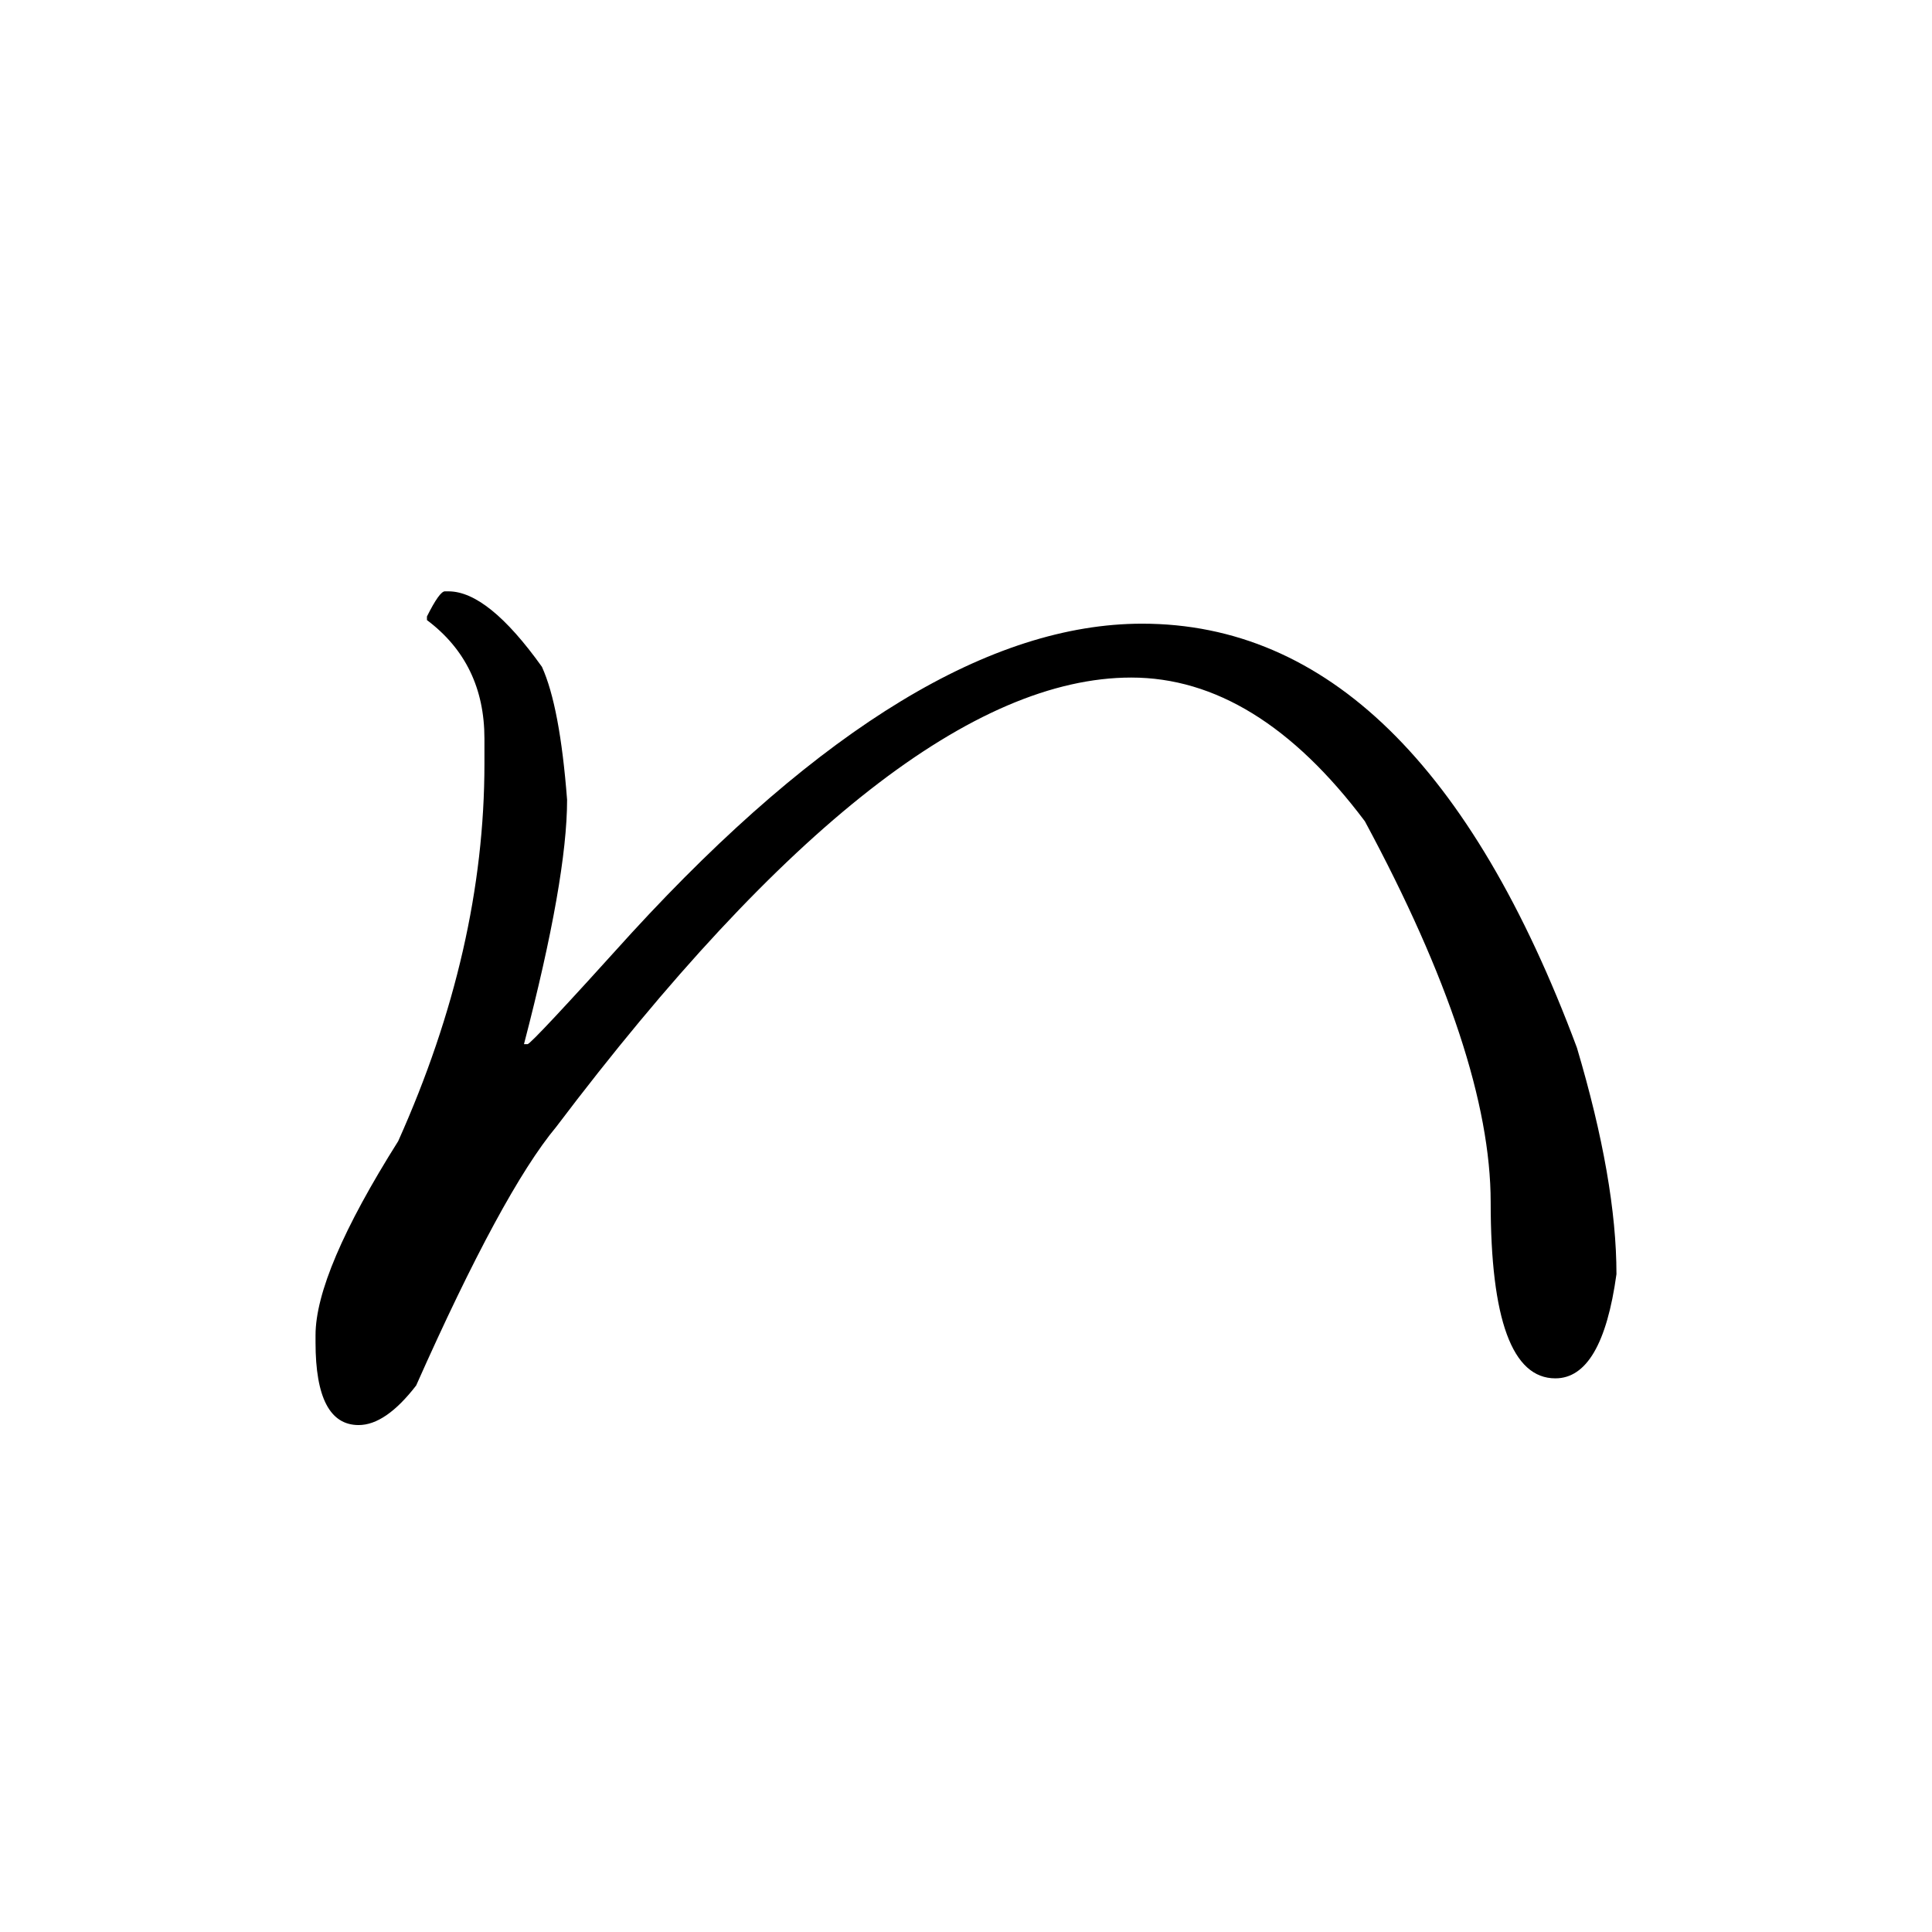 <?xml version="1.0" encoding="UTF-8" standalone="no"?>
<svg
   xmlns:dc="http://purl.org/dc/elements/1.1/"
   xmlns:cc="http://creativecommons.org/ns#"
   xmlns:rdf="http://www.w3.org/1999/02/22-rdf-syntax-ns#"
   xmlns:svg="http://www.w3.org/2000/svg"
   xmlns="http://www.w3.org/2000/svg"
   xmlns:sodipodi="http://sodipodi.sourceforge.net/DTD/sodipodi-0.dtd"
   xmlns:inkscape="http://www.inkscape.org/namespaces/inkscape"
   width="420"
   height="420"
   viewBox="0 0 111.125 111.125"
   version="1.1"
   id="svg8"
   inkscape:version="1.0.2-2 (e86c870879, 2021-01-15)"
   sodipodi:docname="Hentaigana letter Ha-1.svg">
  <defs
     id="defs2" />
  <sodipodi:namedview
     id="base"
     pagecolor="#ffffff"
     bordercolor="#666666"
     borderopacity="1.0"
     inkscape:pageopacity="0.0"
     inkscape:pageshadow="2"
     inkscape:zoom="0.98994949"
     inkscape:cx="345.76714"
     inkscape:cy="230.41447"
     inkscape:document-units="px"
     inkscape:current-layer="layer1"
     showgrid="false"
     units="px"
     showguides="true"
     inkscape:guide-bbox="true"
     inkscape:snap-center="true"
     inkscape:snap-object-midpoints="false"
     inkscape:window-width="1366"
     inkscape:window-height="705"
     inkscape:window-x="-8"
     inkscape:window-y="-8"
     inkscape:window-maximized="1"
     inkscape:document-rotation="0"
     inkscape:snap-bbox="true"
     inkscape:bbox-paths="true"
     inkscape:bbox-nodes="true" />
  <g
     inkscape:label="Layer 1"
     inkscape:groupmode="layer"
     id="layer1"
     transform="translate(0,-185.875)">
    <path
       d="m 25.59,219.888 h 0.207 q 2.274,0 5.374,4.341 1.034,2.274 1.447,7.648 0,4.548 -2.48,14.056 h 0.207 q 0.207,0 5.994,-6.408 16.33,-17.777 29.352,-17.777 15.916,0 25.011,24.391 2.274,7.648 2.274,13.022 -0.827,5.994 -3.514,5.994 -3.721,0 -3.721,-10.129 0,-8.475 -7.235,-21.911 -6.201,-8.268 -13.436,-8.268 -13.539,0 -33.073,25.838 -3.101,3.721 -8.061,14.883 -1.757,2.274 -3.307,2.274 -2.48,0 -2.48,-4.754 v -0.413 q 0,-3.617 4.754,-11.162 4.961,-11.059 4.961,-21.704 v -1.447 q 0,-4.341 -3.307,-6.821 v -0.207 q 0.723,-1.447 1.034,-1.447 z"
       style="font-style:normal;font-variant:normal;font-weight:normal;font-stretch:normal;font-size:105.833px;line-height:100%;font-family:'BabelStone Han';-inkscape-font-specification:'BabelStone Han';text-align:center;letter-spacing:0px;word-spacing:0px;text-anchor:middle;fill:#000000;fill-opacity:1;stroke:none;stroke-width:0.265px;stroke-linecap:butt;stroke-linejoin:miter;stroke-opacity:1"
       id="path9" />
  </g>
</svg>
